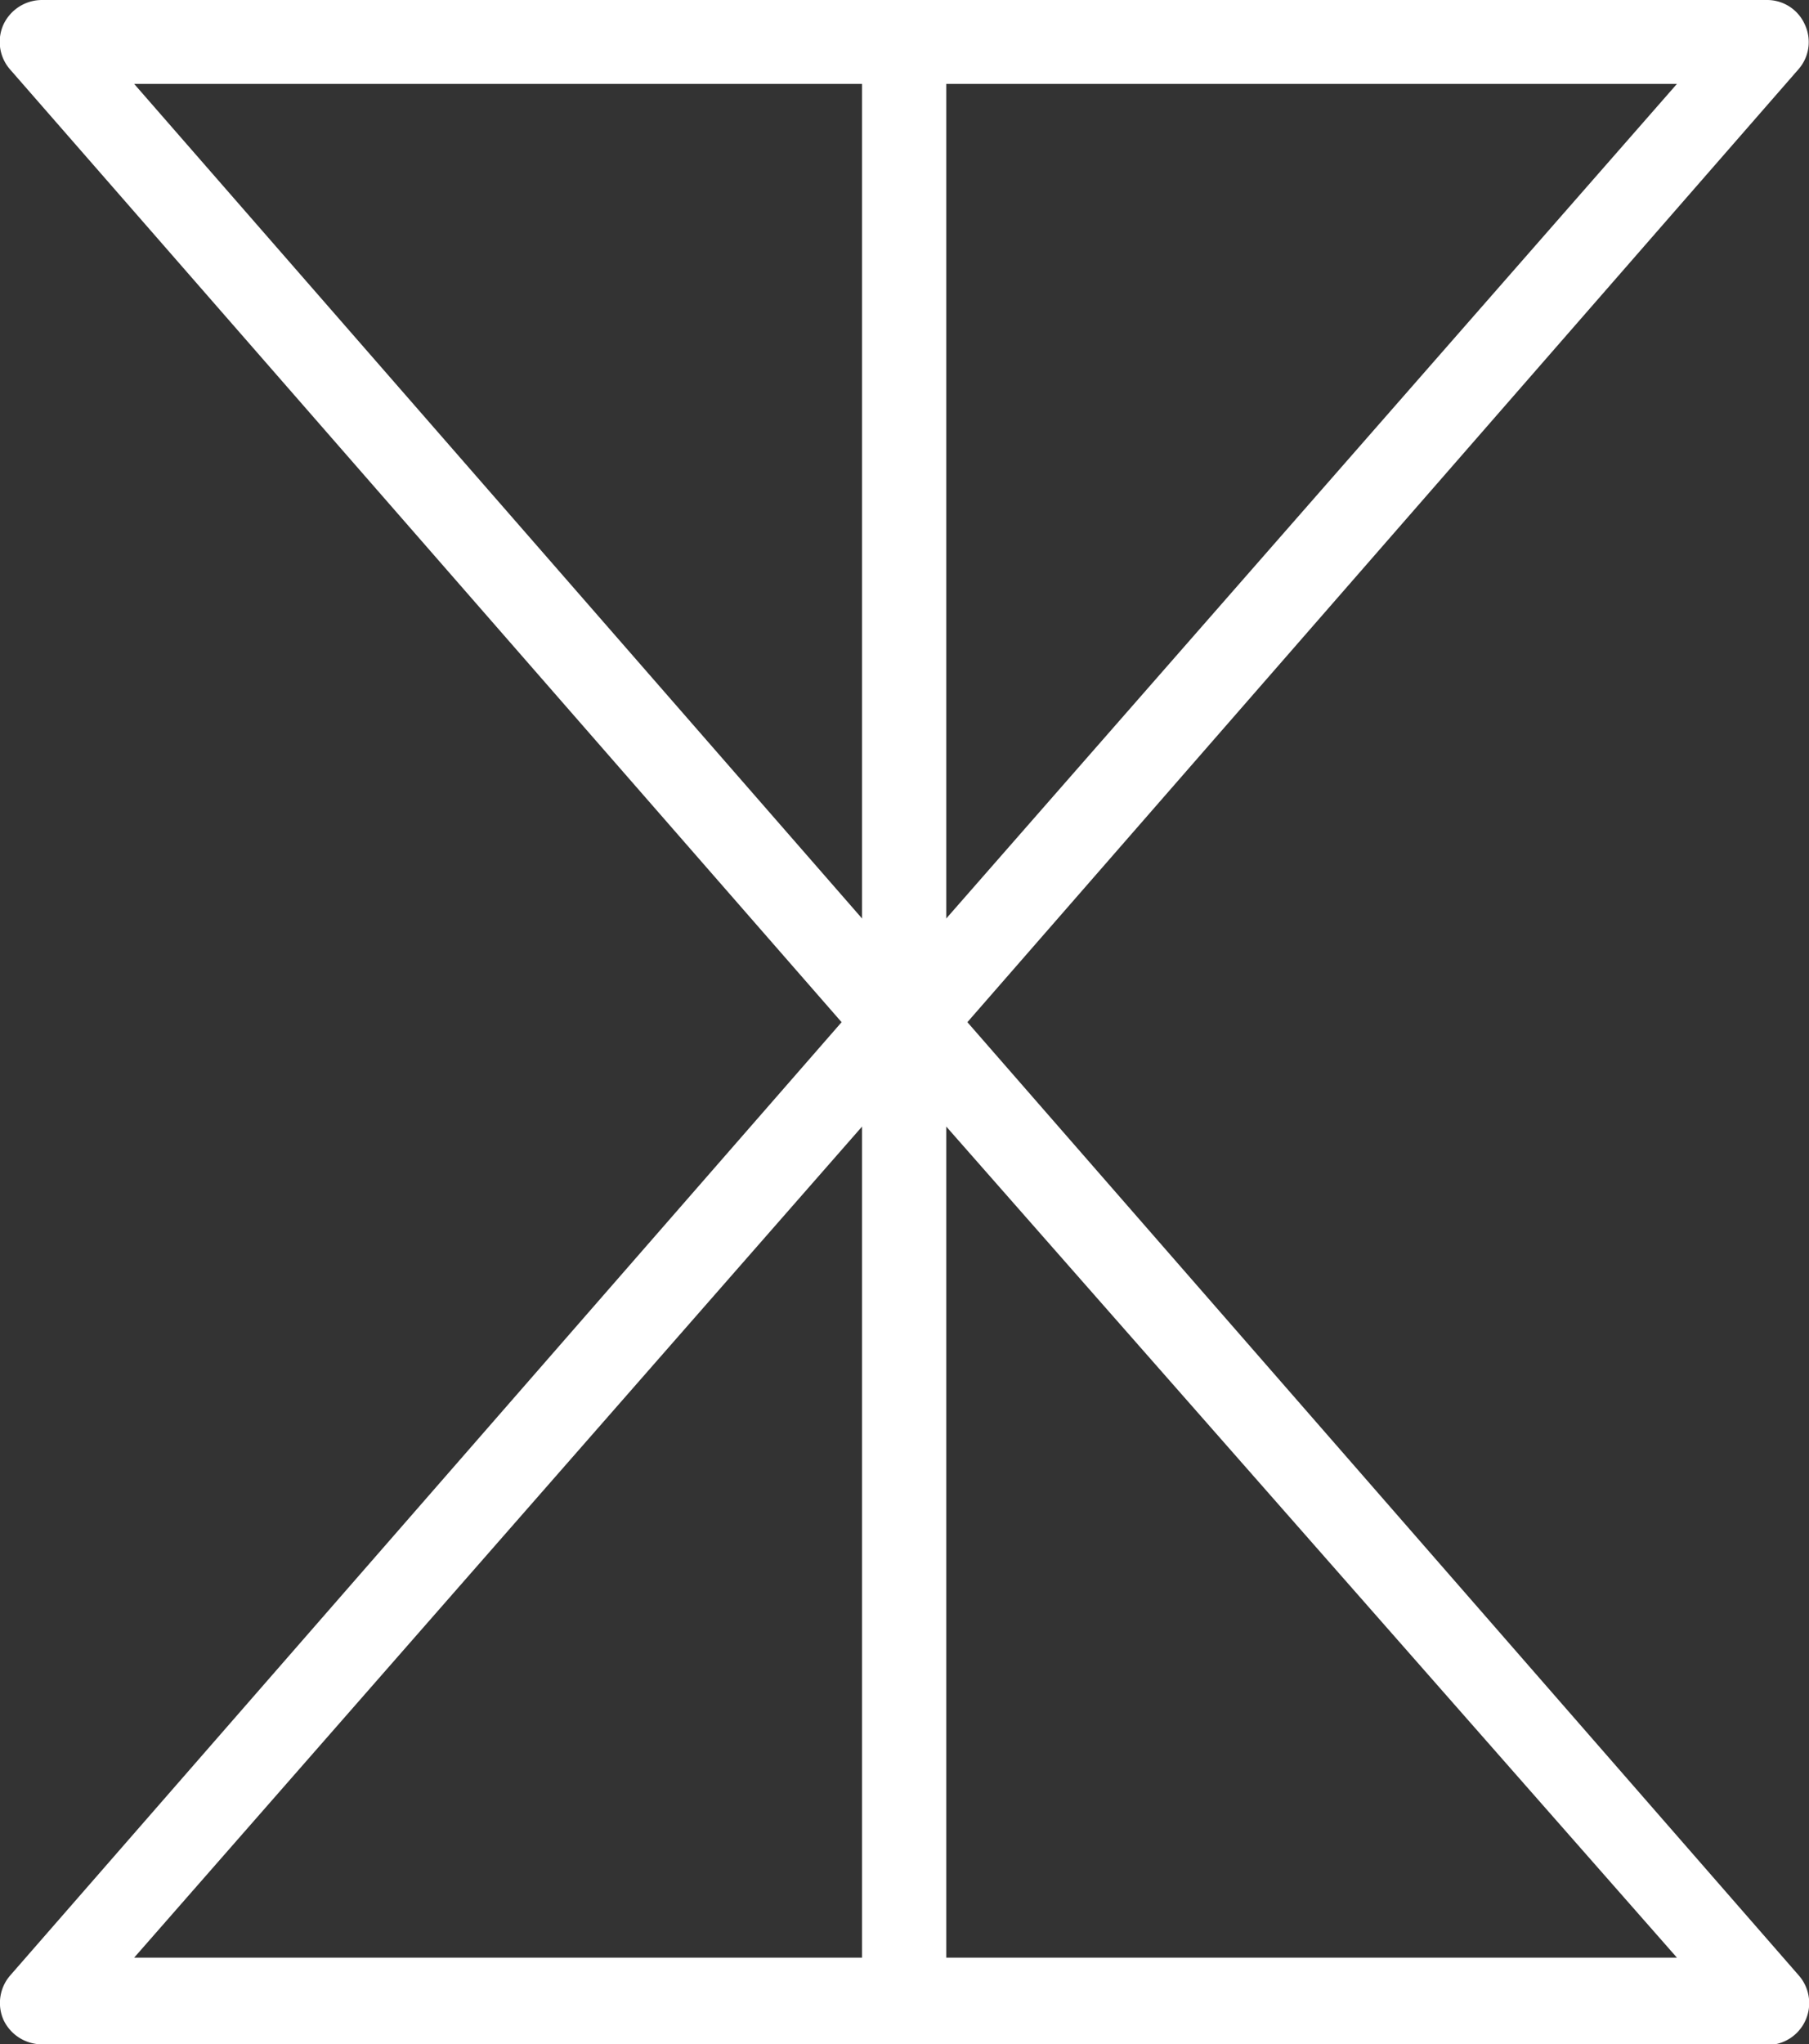 <?xml version="1.0" encoding="UTF-8"?> <svg xmlns="http://www.w3.org/2000/svg" viewBox="0 0 25.89 29.24"><rect x="0" y="0" width="25.89" height="29.24" fill="#333333" stroke="none"/><defs><style>.a{fill:#fff;}</style></defs><path class="a" d="M12.94,29.24H.6a.61.61,0,0,1-.55-.35.6.6,0,0,1,.1-.64L12.49,14.11a.6.6,0,0,1,.67-.16.59.59,0,0,1,.38.56V28.64A.6.6,0,0,1,12.94,29.24ZM1.92,28H12.34V16.11Z"></path><path class="a" d="M25.29,29.24H12.94a.6.6,0,0,1-.6-.6V14.51a.6.6,0,0,1,.39-.56.61.61,0,0,1,.67.16L25.74,28.25a.6.6,0,0,1-.45,1ZM13.54,28H24L13.54,16.11Z"></path><path class="a" d="M12.94,15.33l-.21,0a.62.62,0,0,1-.39-.57V.6a.6.6,0,0,1,.6-.6H25.29a.59.59,0,0,1,.54.35.59.59,0,0,1-.09.64L13.4,15.13A.63.63,0,0,1,12.94,15.33Zm.6-14.13V13.14L24,1.2Z"></path><path class="a" d="M12.94,15.33a.61.61,0,0,1-.45-.2L.15,1A.6.6,0,0,1,.05.35.61.61,0,0,1,.6,0H12.94a.6.6,0,0,1,.6.6V14.73a.61.61,0,0,1-.38.57A.78.78,0,0,1,12.94,15.33ZM1.92,1.2,12.34,13.14V1.2Z"></path></svg> 